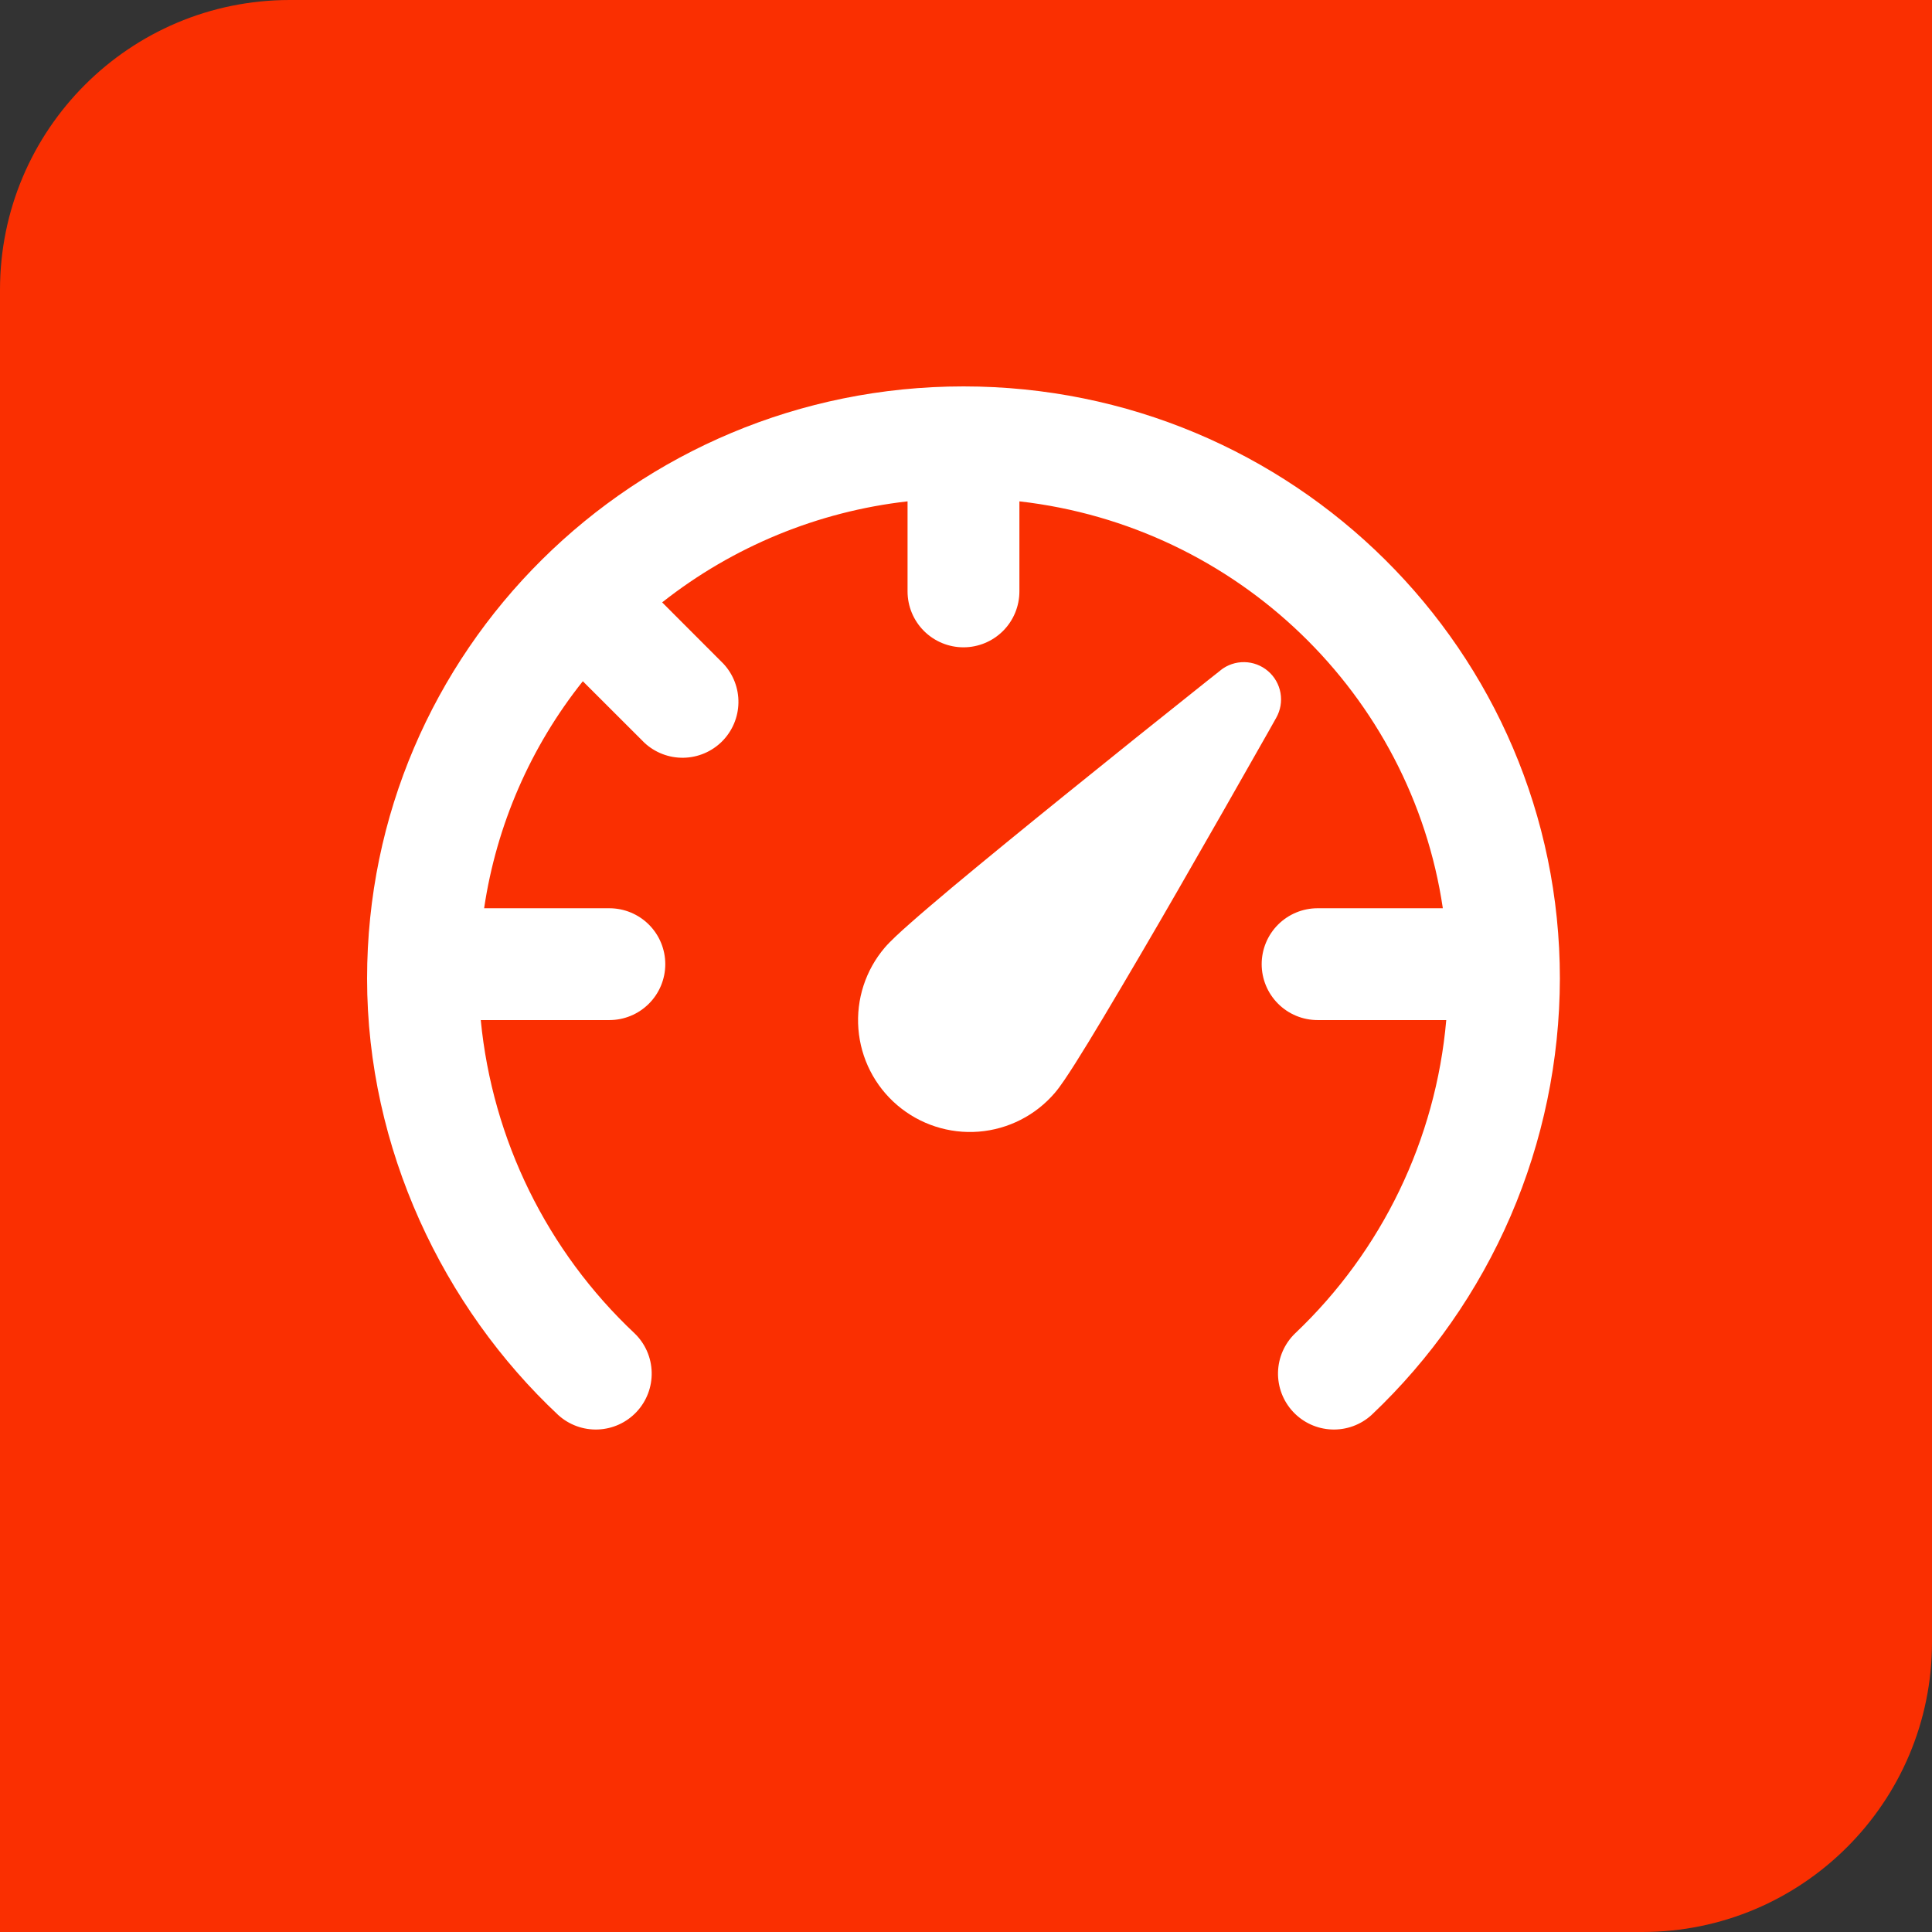 <?xml version="1.0" encoding="UTF-8"?> <svg xmlns="http://www.w3.org/2000/svg" width="100" height="100" viewBox="0 0 100 100" fill="none"><rect x="0" y="0" width="100" height="100" fill="#333333" stroke="none"/> <path d="M0 15C0 6.716 6.716 0 15 0H100V85C100 93.284 93.284 100 85 100H0V15Z" fill="#FA2F01"></path> <path d="M46.975 25.95C42.337 26.476 37.938 28.287 34.273 31.179L37.444 34.354C37.956 34.903 38.234 35.629 38.221 36.378C38.208 37.128 37.904 37.843 37.374 38.374C36.843 38.904 36.128 39.208 35.378 39.221C34.629 39.234 33.903 38.956 33.354 38.444L30.167 35.261C27.458 38.659 25.696 42.712 25.058 47.011H31.541C32.308 47.011 33.044 47.316 33.587 47.858C34.13 48.401 34.435 49.137 34.435 49.905C34.435 50.672 34.13 51.408 33.587 51.951C33.044 52.494 32.308 52.799 31.541 52.799H24.884C25.485 58.992 28.316 64.755 32.849 69.017C33.396 69.545 33.713 70.267 33.731 71.027C33.75 71.787 33.469 72.524 32.949 73.078C32.429 73.633 31.712 73.96 30.952 73.99C30.193 74.02 29.452 73.75 28.89 73.238C22.947 67.67 19 59.459 19 50.65C19 33.702 32.841 20 49.87 20C66.898 20 80.739 33.698 80.739 50.65C80.731 54.879 79.863 59.063 78.188 62.946C76.512 66.829 74.064 70.331 70.992 73.238C70.43 73.75 69.689 74.02 68.929 73.99C68.17 73.96 67.453 73.633 66.933 73.078C66.413 72.524 66.132 71.787 66.15 71.027C66.169 70.267 66.486 69.545 67.033 69.017C71.535 64.748 74.318 58.979 74.858 52.799H68.198C67.431 52.799 66.695 52.494 66.152 51.951C65.609 51.408 65.304 50.672 65.304 49.905C65.304 49.137 65.609 48.401 66.152 47.858C66.695 47.316 67.431 47.011 68.198 47.011H74.681C73.045 35.952 64.058 27.235 52.764 25.95V30.611C52.764 31.379 52.459 32.115 51.916 32.658C51.373 33.2 50.637 33.505 49.87 33.505C49.102 33.505 48.366 33.2 47.823 32.658C47.28 32.115 46.975 31.379 46.975 30.611V25.95ZM63.178 34.69C63.529 34.411 63.965 34.264 64.413 34.272C64.861 34.28 65.292 34.444 65.632 34.735C65.972 35.026 66.201 35.426 66.278 35.867C66.356 36.308 66.277 36.762 66.057 37.152L65.632 37.908C64.081 40.648 62.519 43.383 60.948 46.112C59.692 48.295 58.418 50.469 57.128 52.633C56.568 53.571 56.059 54.404 55.646 55.056C55.26 55.662 54.882 56.237 54.604 56.561C53.607 57.729 52.188 58.453 50.657 58.574C49.127 58.694 47.611 58.202 46.443 57.205C45.275 56.209 44.551 54.789 44.431 53.258C44.31 51.728 44.802 50.212 45.799 49.044C46.076 48.72 46.582 48.253 47.122 47.779C47.701 47.266 48.446 46.636 49.283 45.93C50.965 44.526 53.072 42.805 55.125 41.146C57.574 39.165 60.03 37.194 62.495 35.234L63.178 34.694V34.69Z" fill="white"></path> </svg> 